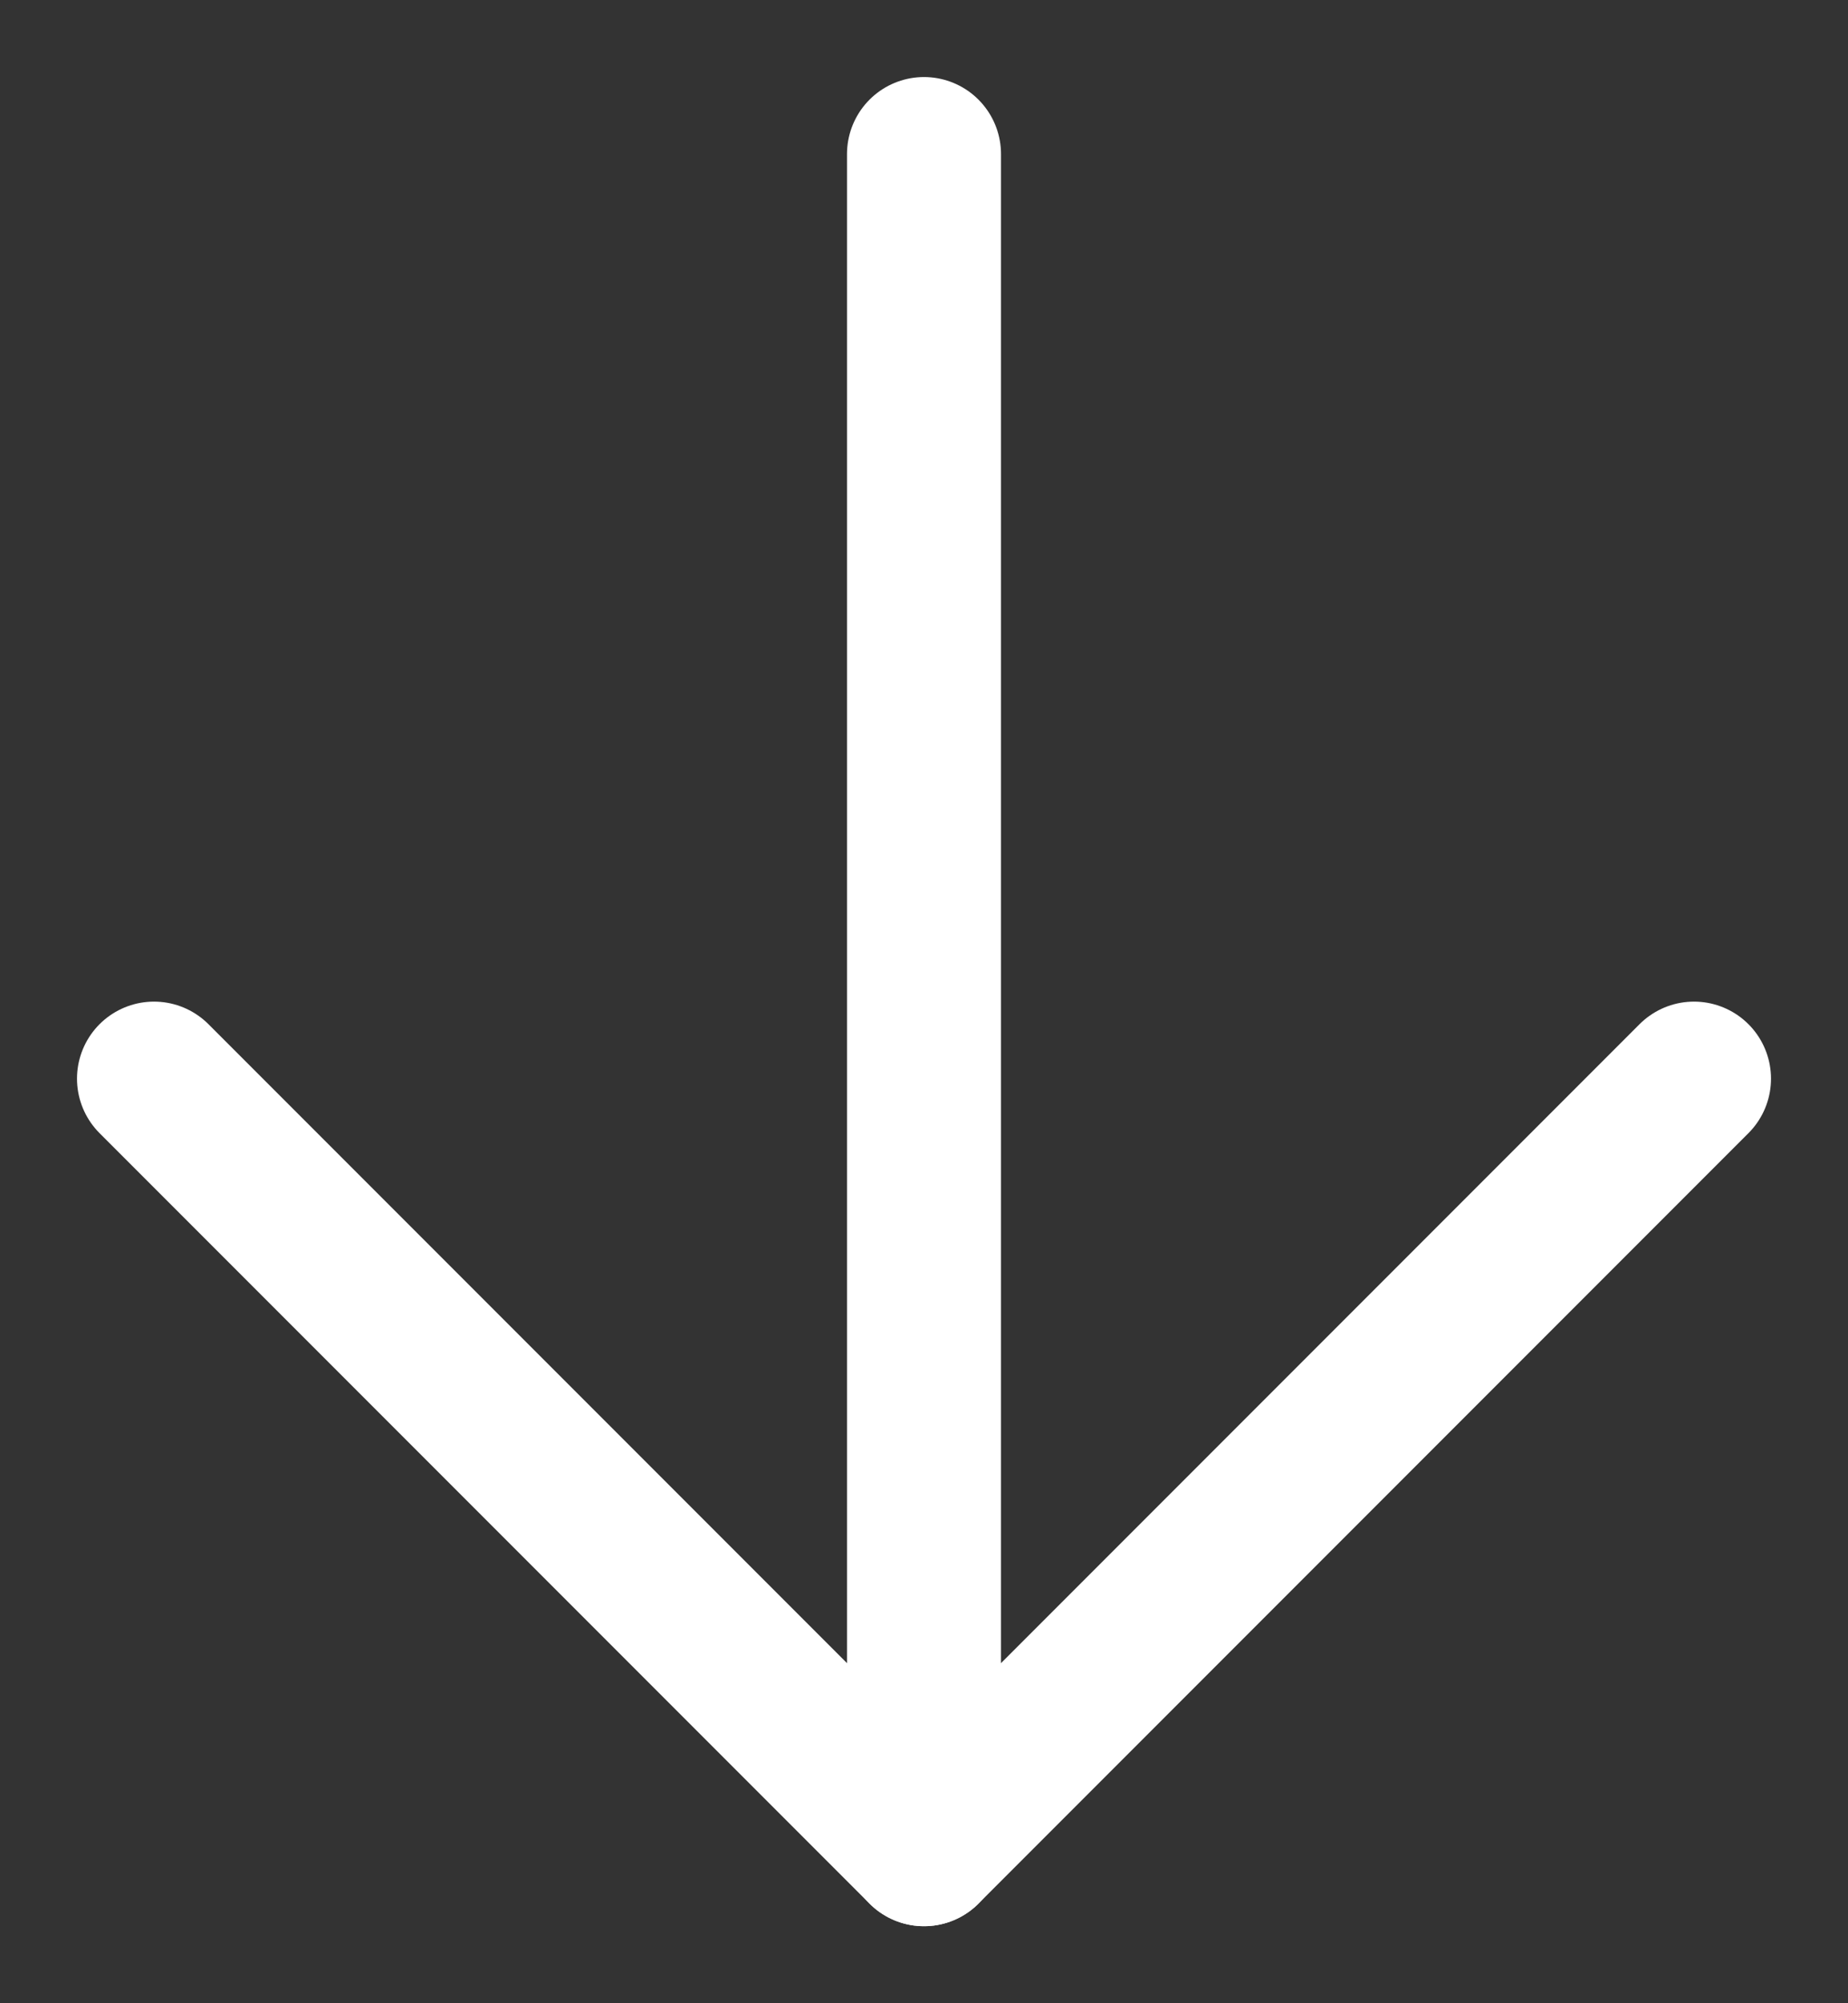 <?xml version="1.0" encoding="UTF-8"?>
<svg width="12px" height="13px" viewBox="0 0 12 13" version="1.1" xmlns="http://www.w3.org/2000/svg" xmlns:xlink="http://www.w3.org/1999/xlink">
    <rect x="0" y="0" width="12" height="13" fill="#333333" stroke="none"/>
    <title>arrow-down</title>
    <g id="Hyper" stroke="none" stroke-width="1" fill="none" fill-rule="evenodd" stroke-linecap="round" stroke-linejoin="round">
        <g id="Hyper-Update" transform="translate(-565, -539)" stroke="#FFFFFF">
            <g id="Group-35" transform="translate(150, 251)">
                <g id="Button/Text-Arrow-Copy-2" transform="translate(242, 274)">
                    <g id="arrow-down" transform="translate(179, 20.5) rotate(90) translate(-179, -20.5) translate(173, 15)">
                        <polyline id="Stroke-1" points="6.5 0.5 11.5 5.5 6.5 10.5"></polyline>
                        <line x1="11.5" y1="5.5" x2="0.5" y2="5.5" id="Stroke-3"></line>
                    </g>
                </g>
            </g>
        </g>
    </g>
</svg>